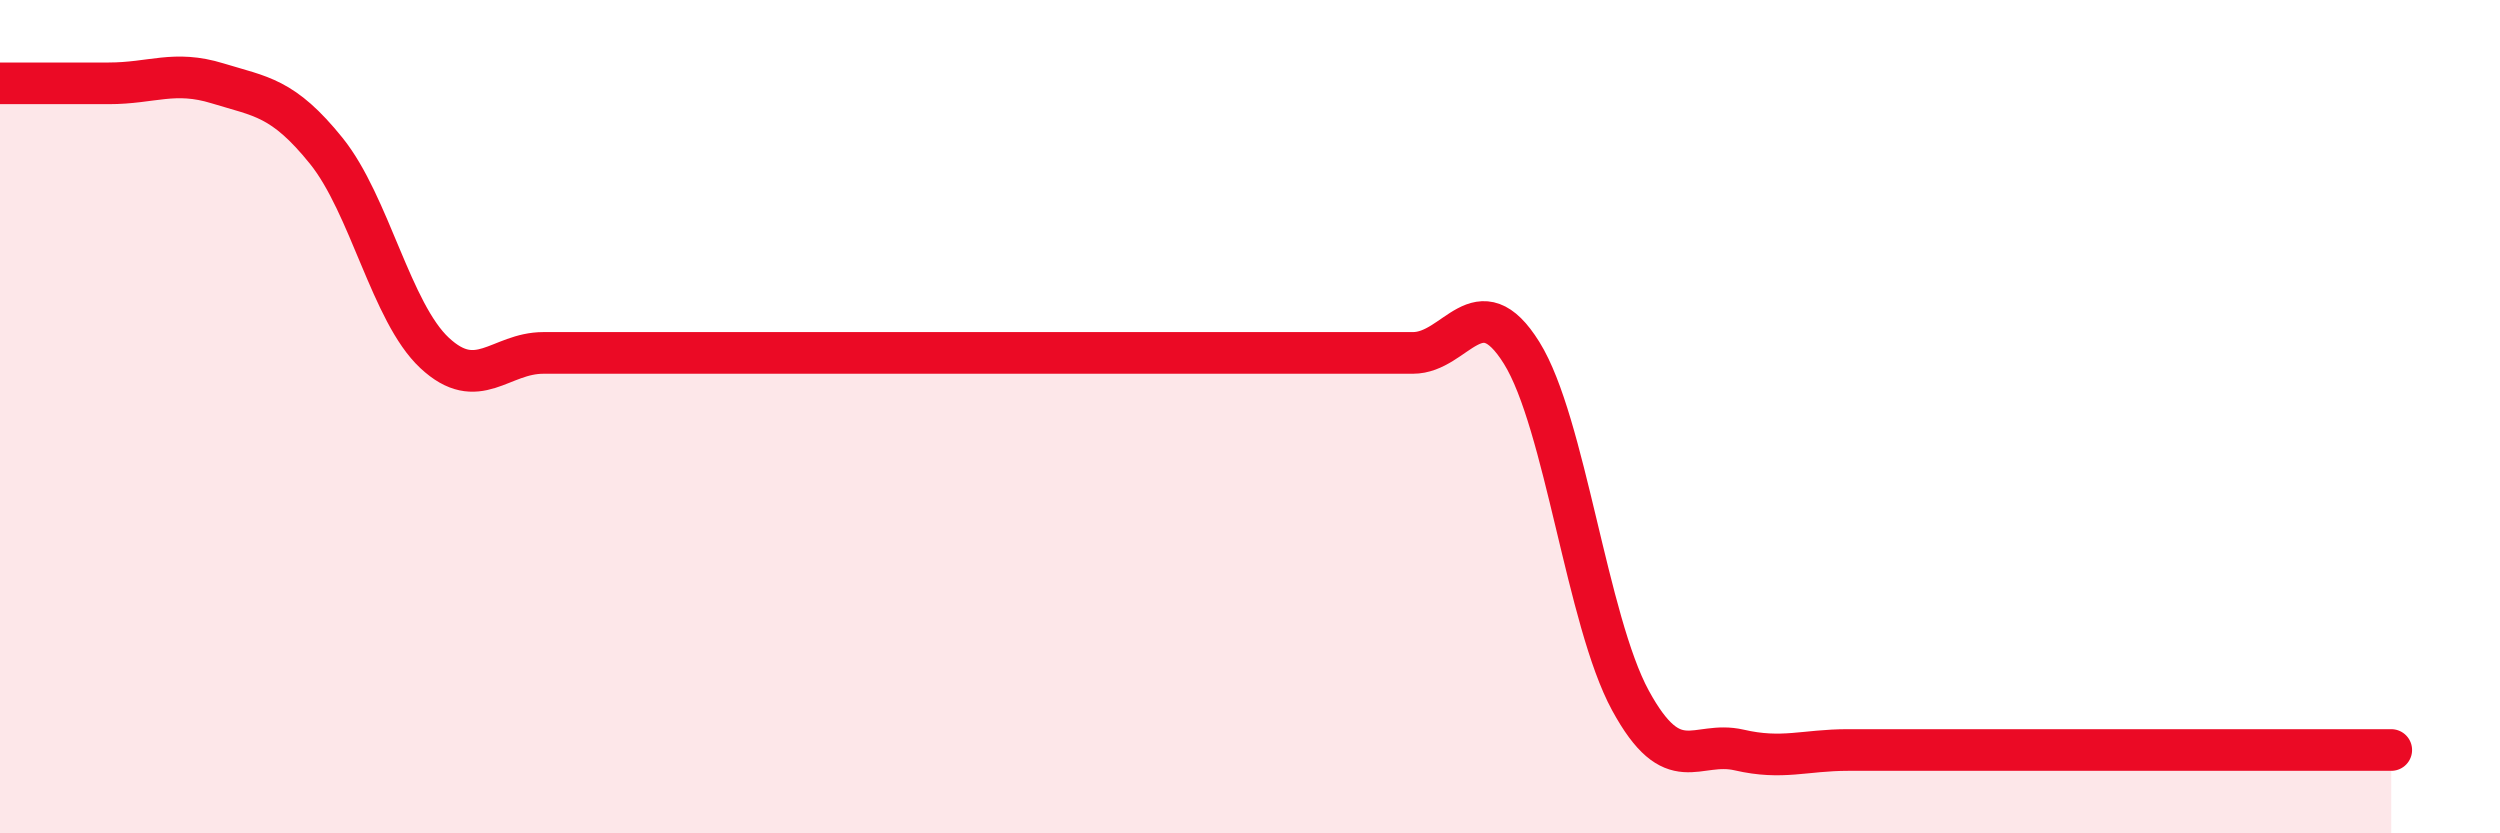 
    <svg width="60" height="20" viewBox="0 0 60 20" xmlns="http://www.w3.org/2000/svg">
      <path
        d="M 0,2 C 0.52,2 1.57,2 2.61,2 C 3.65,2 4.18,1.68 5.22,2 C 6.26,2.32 6.79,2.33 7.83,3.62 C 8.87,4.91 9.39,7.5 10.43,8.47 C 11.47,9.44 12,8.47 13.04,8.47 C 14.08,8.47 14.61,8.47 15.65,8.47 C 16.69,8.47 17.22,8.47 18.26,8.47 C 19.3,8.47 19.83,8.47 20.87,8.47 C 21.91,8.47 22.44,8.47 23.48,8.47 C 24.52,8.47 25.05,8.47 26.09,8.47 C 27.13,8.47 27.66,8.47 28.7,8.47 C 29.74,8.47 30.26,8.47 31.3,8.47 C 32.34,8.47 32.87,8.47 33.91,8.47 C 34.95,8.47 35.48,6.8 36.52,8.47 C 37.56,10.14 38.09,14.9 39.13,16.81 C 40.17,18.72 40.7,17.76 41.74,18 C 42.78,18.24 43.31,18 44.35,18 C 45.39,18 45.92,18 46.96,18 C 48,18 48.53,18 49.57,18 C 50.61,18 51.13,18 52.17,18 C 53.21,18 53.74,18 54.78,18 C 55.82,18 56.87,18 57.39,18L57.39 20L0 20Z"
        fill="#EB0A25"
        opacity="0.1"
        stroke-linecap="round"
        stroke-linejoin="round"
      />
      <path
        d="M 0,2 C 0.52,2 1.57,2 2.61,2 C 3.65,2 4.18,1.68 5.22,2 C 6.26,2.32 6.79,2.33 7.83,3.62 C 8.87,4.91 9.39,7.5 10.43,8.47 C 11.47,9.44 12,8.47 13.04,8.47 C 14.08,8.47 14.61,8.47 15.65,8.47 C 16.69,8.47 17.22,8.47 18.26,8.47 C 19.3,8.47 19.83,8.47 20.87,8.47 C 21.91,8.47 22.44,8.47 23.48,8.47 C 24.52,8.47 25.05,8.47 26.09,8.47 C 27.13,8.47 27.66,8.47 28.7,8.47 C 29.74,8.47 30.26,8.47 31.3,8.47 C 32.34,8.47 32.87,8.47 33.91,8.47 C 34.95,8.47 35.48,6.8 36.52,8.47 C 37.56,10.14 38.09,14.9 39.13,16.81 C 40.17,18.72 40.7,17.76 41.74,18 C 42.78,18.24 43.31,18 44.35,18 C 45.39,18 45.92,18 46.96,18 C 48,18 48.53,18 49.57,18 C 50.61,18 51.13,18 52.17,18 C 53.21,18 53.74,18 54.78,18 C 55.82,18 56.87,18 57.39,18"
        stroke="#EB0A25"
        stroke-width="1"
        fill="none"
        stroke-linecap="round"
        stroke-linejoin="round"
      />
    </svg>
  